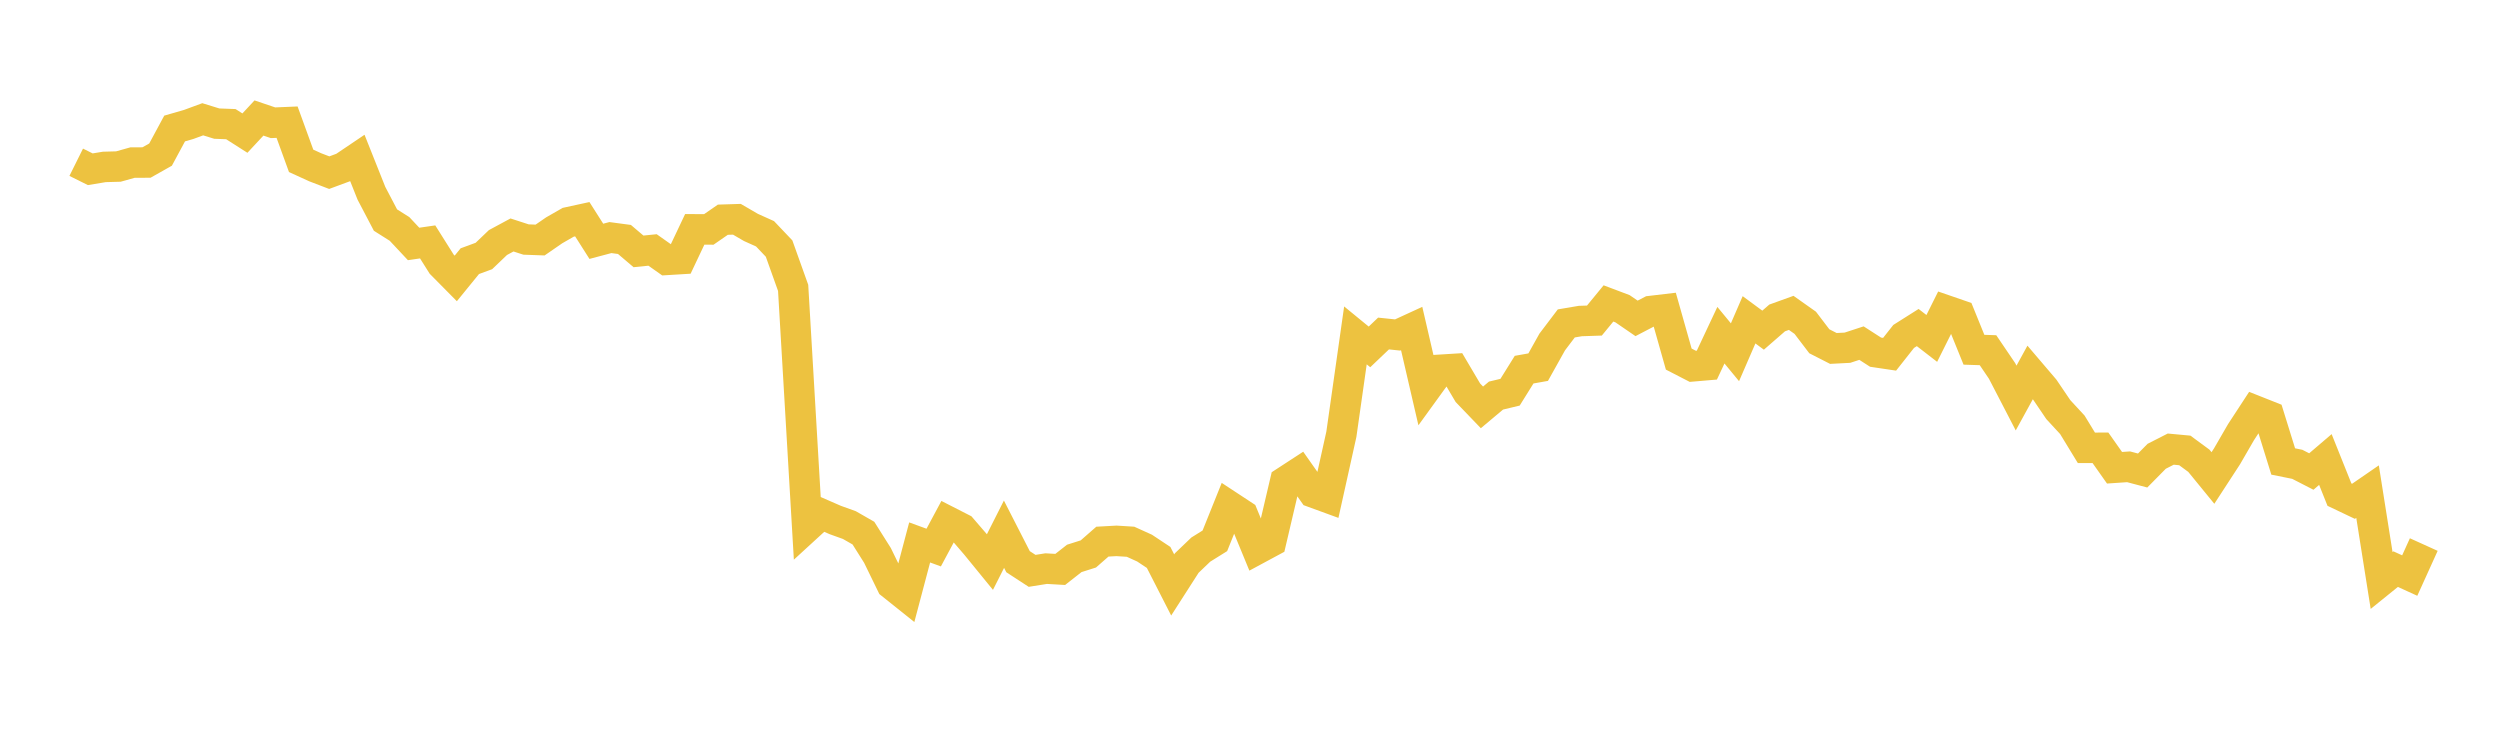 <svg width="164" height="48" xmlns="http://www.w3.org/2000/svg" xmlns:xlink="http://www.w3.org/1999/xlink"><path fill="none" stroke="rgb(237,194,64)" stroke-width="2" d="M5,10.644L5.922,11.103L6.844,10.95L7.766,10.925L8.689,10.666L9.611,10.661L10.533,10.141L11.455,8.43L12.377,8.164L13.299,7.824L14.222,8.109L15.144,8.144L16.066,8.732L16.988,7.741L17.91,8.053L18.832,8.014L19.754,10.551L20.677,10.973L21.599,11.326L22.521,10.985L23.443,10.363L24.365,12.678L25.287,14.436L26.21,15.019L27.132,16.003L28.054,15.869L28.976,17.333L29.898,18.265L30.82,17.133L31.743,16.793L32.665,15.911L33.587,15.414L34.509,15.713L35.431,15.746L36.353,15.11L37.275,14.581L38.198,14.38L39.12,15.83L40.042,15.585L40.964,15.708L41.886,16.491L42.808,16.397L43.731,17.049L44.653,16.993L45.575,15.045L46.497,15.051L47.419,14.413L48.341,14.384L49.263,14.921L50.186,15.336L51.108,16.306L52.03,18.884L52.952,34.556L53.874,33.711L54.796,34.113L55.719,34.445L56.641,34.973L57.563,36.436L58.485,38.33L59.407,39.066L60.329,35.584L61.251,35.92L62.174,34.198L63.096,34.669L64.018,35.74L64.94,36.87L65.862,35.044L66.784,36.847L67.707,37.448L68.629,37.301L69.551,37.354L70.473,36.631L71.395,36.339L72.317,35.532L73.24,35.481L74.162,35.538L75.084,35.956L76.006,36.568L76.928,38.373L77.85,36.936L78.772,36.053L79.695,35.478L80.617,33.185L81.539,33.791L82.461,36.027L83.383,35.53L84.305,31.597L85.228,30.996L86.15,32.306L87.072,32.643L87.994,28.488L88.916,22.002L89.838,22.757L90.76,21.878L91.683,21.975L92.605,21.551L93.527,25.533L94.449,24.26L95.371,24.203L96.293,25.764L97.216,26.724L98.138,25.95L99.06,25.729L99.982,24.249L100.904,24.085L101.826,22.434L102.749,21.216L103.671,21.06L104.593,21.029L105.515,19.905L106.437,20.253L107.359,20.886L108.281,20.405L109.204,20.296L110.126,23.556L111.048,24.031L111.97,23.952L112.892,21.989L113.814,23.108L114.737,20.979L115.659,21.659L116.581,20.857L117.503,20.524L118.425,21.176L119.347,22.387L120.269,22.858L121.192,22.81L122.114,22.508L123.036,23.102L123.958,23.239L124.88,22.07L125.802,21.487L126.725,22.201L127.647,20.354L128.569,20.672L129.491,22.943L130.413,22.973L131.335,24.333L132.257,26.111L133.18,24.428L134.102,25.509L135.024,26.869L135.946,27.867L136.868,29.378L137.79,29.376L138.713,30.685L139.635,30.622L140.557,30.866L141.479,29.932L142.401,29.462L143.323,29.548L144.246,30.227L145.168,31.356L146.09,29.94L147.012,28.347L147.934,26.936L148.856,27.302L149.778,30.273L150.701,30.459L151.623,30.932L152.545,30.144L153.467,32.447L154.389,32.886L155.311,32.251L156.234,38.08L157.156,37.335L158.078,37.757L159,35.723"></path></svg>